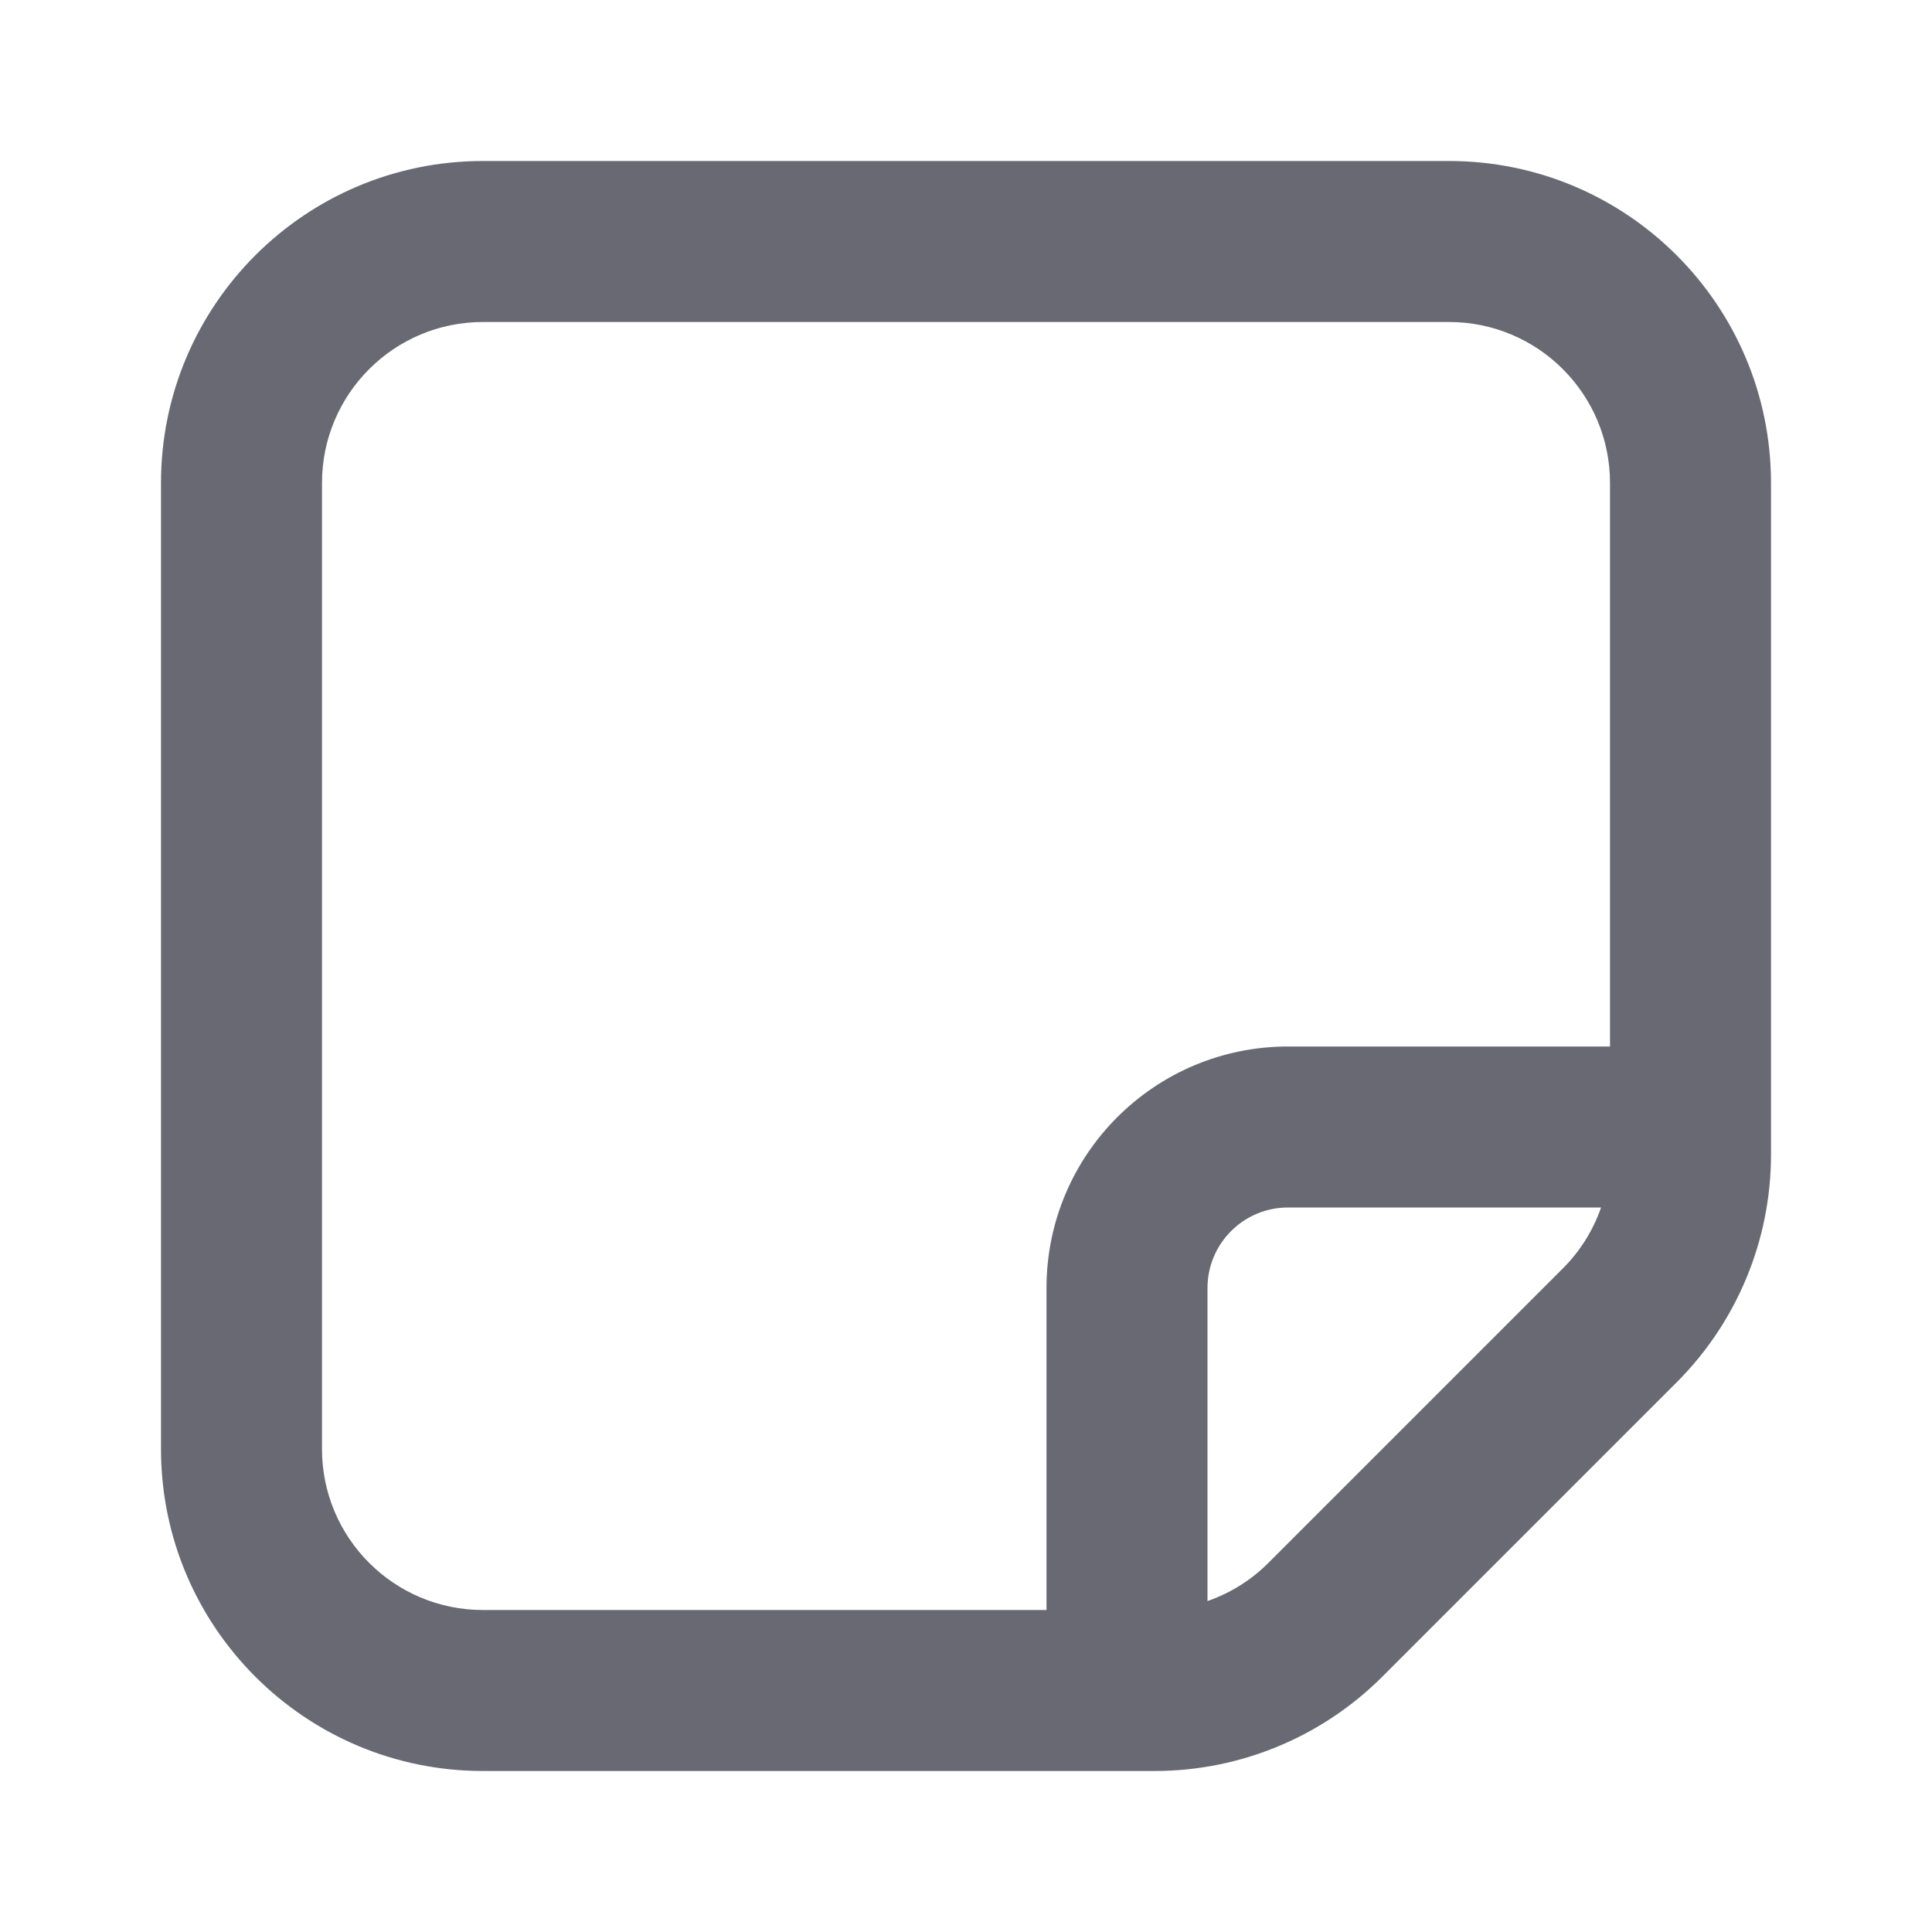 <svg width="24" height="24" viewBox="0 0 24 24" fill="none" xmlns="http://www.w3.org/2000/svg">
<path fill-rule="evenodd" clip-rule="evenodd" d="M2 6C2 3.791 3.791 2 6 2H18C20.209 2 22 3.791 22 6V14.343C22 15.404 21.579 16.421 20.828 17.172L17.172 20.828C16.421 21.579 15.404 22 14.343 22H6C3.791 22 2 20.209 2 18V6ZM13 20H6C4.895 20 4 19.105 4 18V6C4 4.895 4.895 4 6 4H18C19.105 4 20 4.895 20 6V13H16C14.343 13 13 14.343 13 16V20ZM15 19.889C15.282 19.791 15.542 19.63 15.757 19.414L19.414 15.757C19.63 15.542 19.791 15.282 19.889 15H16C15.448 15 15 15.448 15 16V19.889Z" fill="#696974"/>
</svg>
